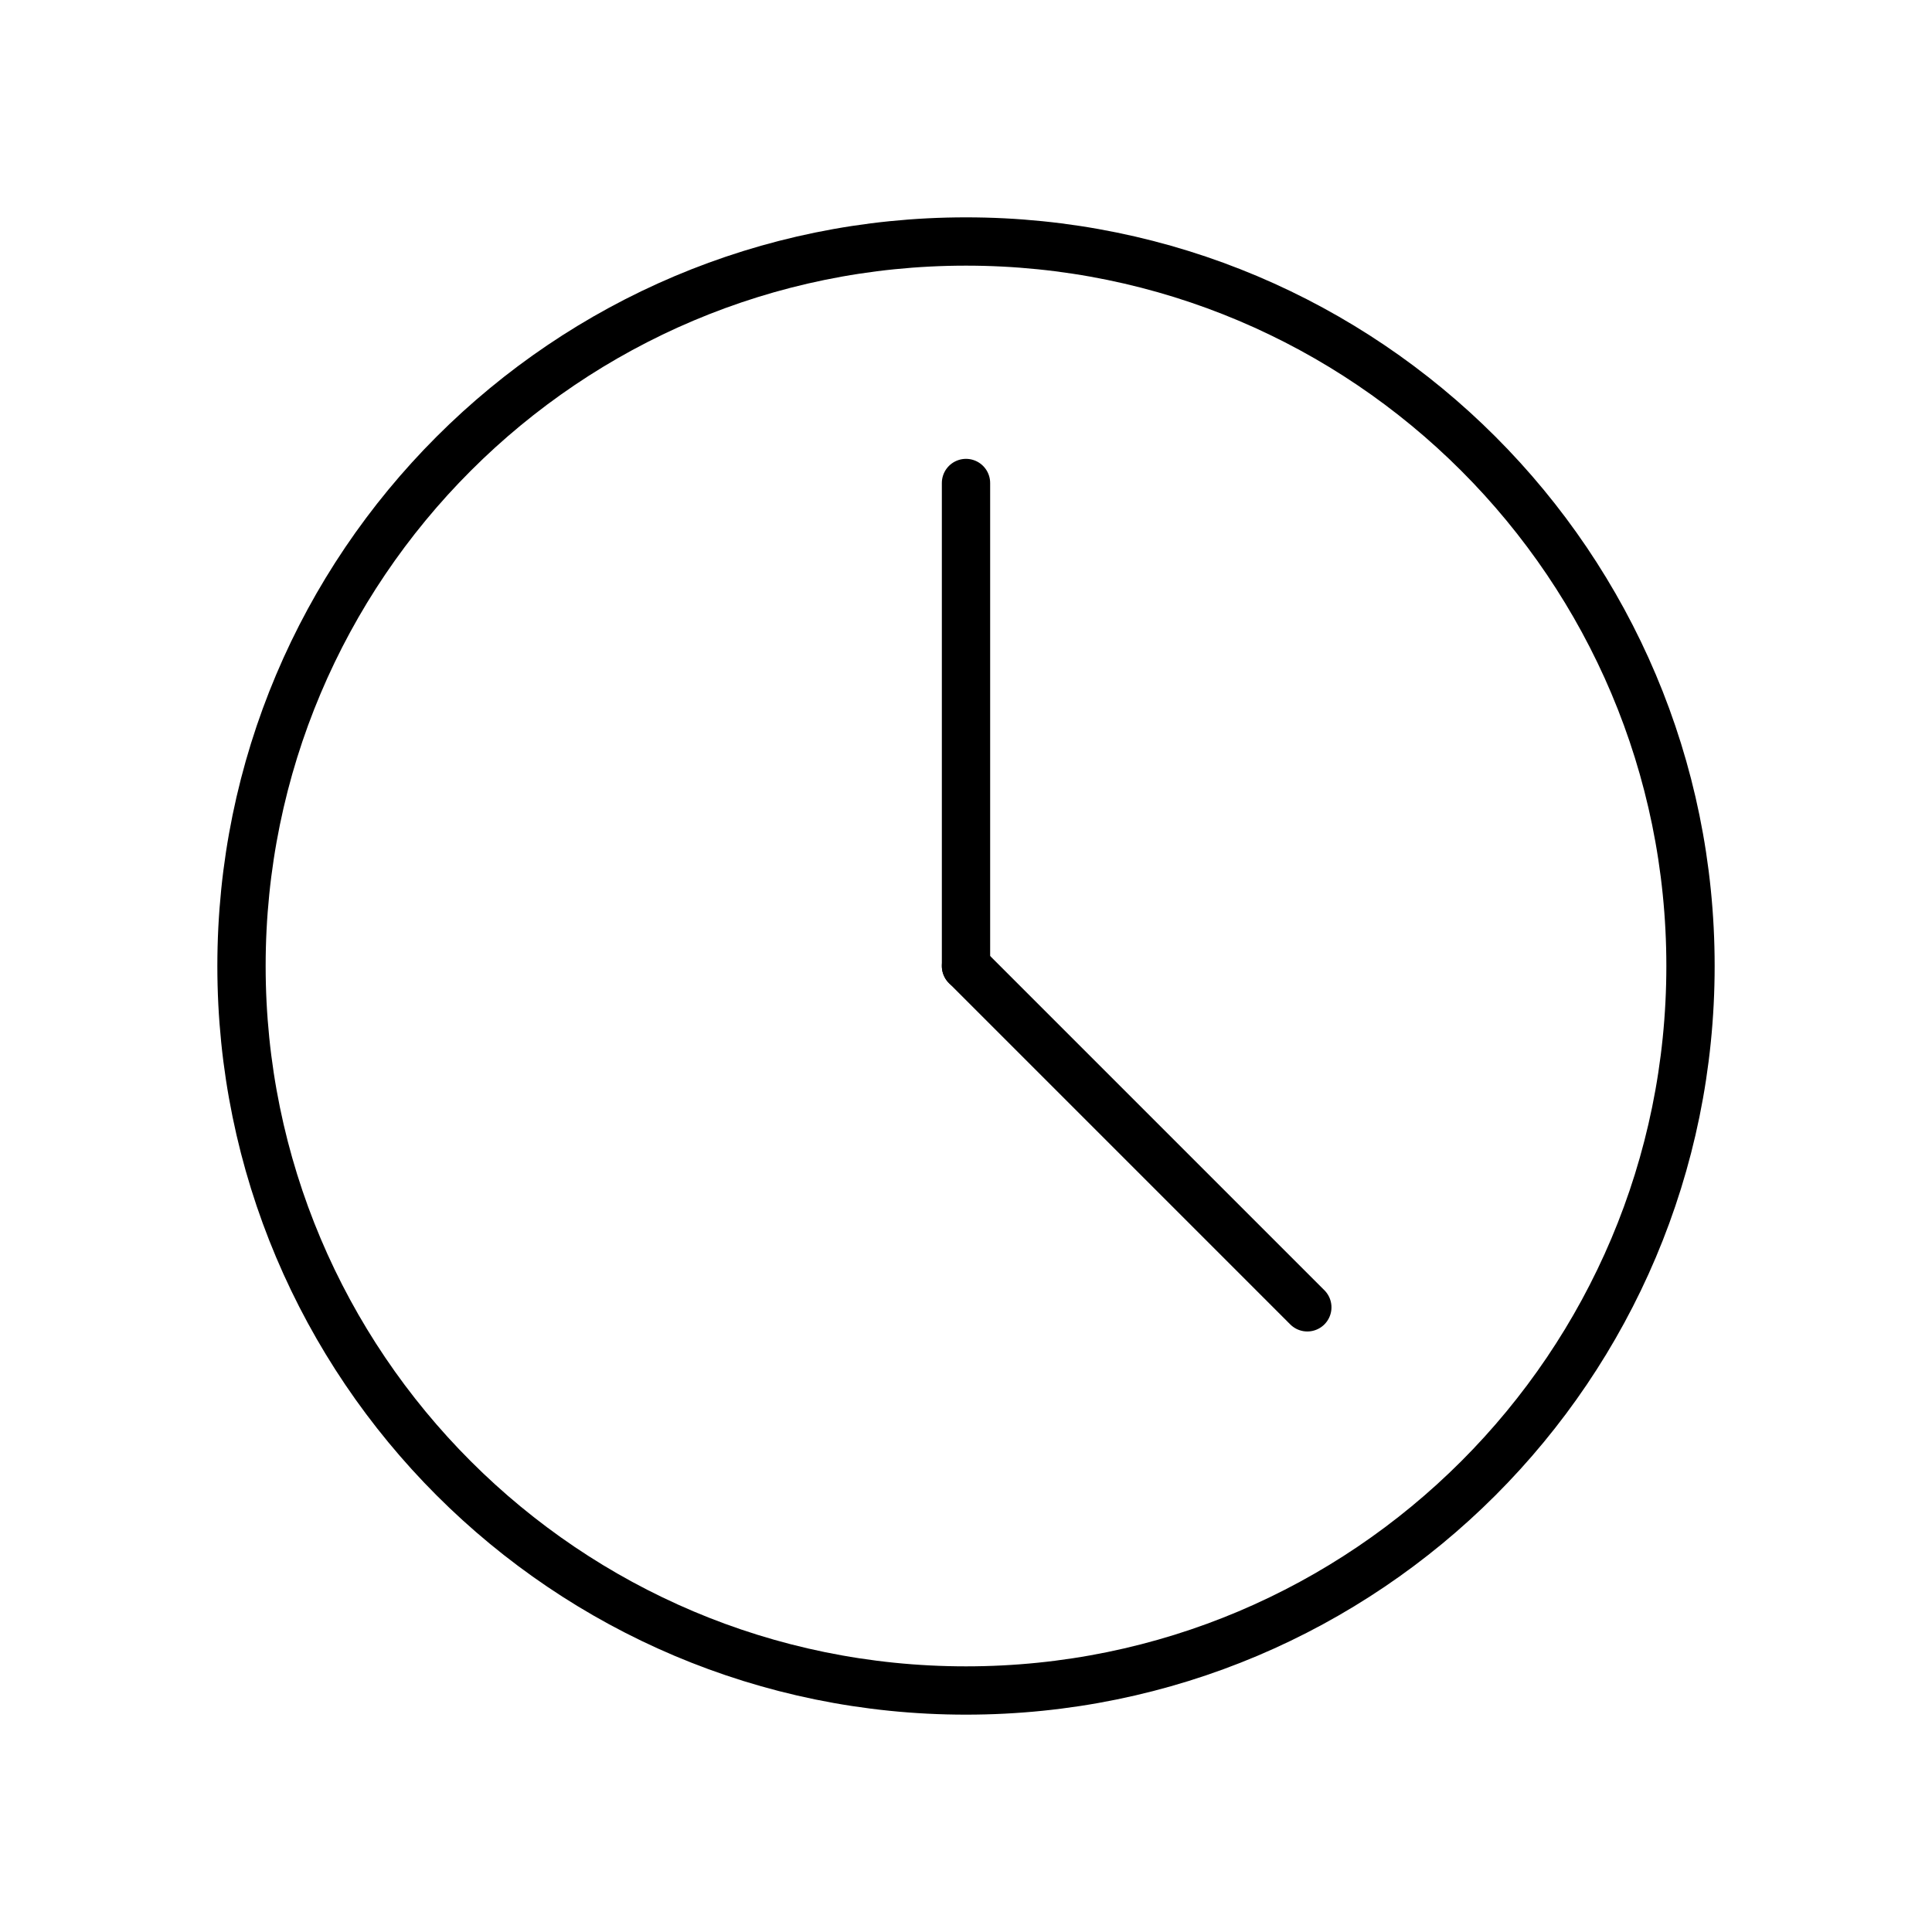 <svg xmlns="http://www.w3.org/2000/svg" width="800px" height="800px" viewBox="0 0 24 24" fill="none"><g id="SVGRepo_bgCarrier" stroke-width="0"></g><g id="SVGRepo_tracerCarrier" stroke-linecap="round" stroke-linejoin="round"></g><g id="SVGRepo_iconCarrier"><path d="M12 21C16.971 21 21 16.971 21 12C21 7.029 16.971 3 12 3C7.029 3 3 7.029 3 12C3 16.971 7.029 21 12 21Z" stroke="#000000" stroke-width="0.6" stroke-linecap="round" stroke-linejoin="round"></path><path d="M12 6V12" stroke="#000000" stroke-width="0.6" stroke-linecap="round" stroke-linejoin="round"></path><path d="M16.24 16.24L12 12" stroke="#000000" stroke-width="0.6" stroke-linecap="round" stroke-linejoin="round"></path></g></svg>